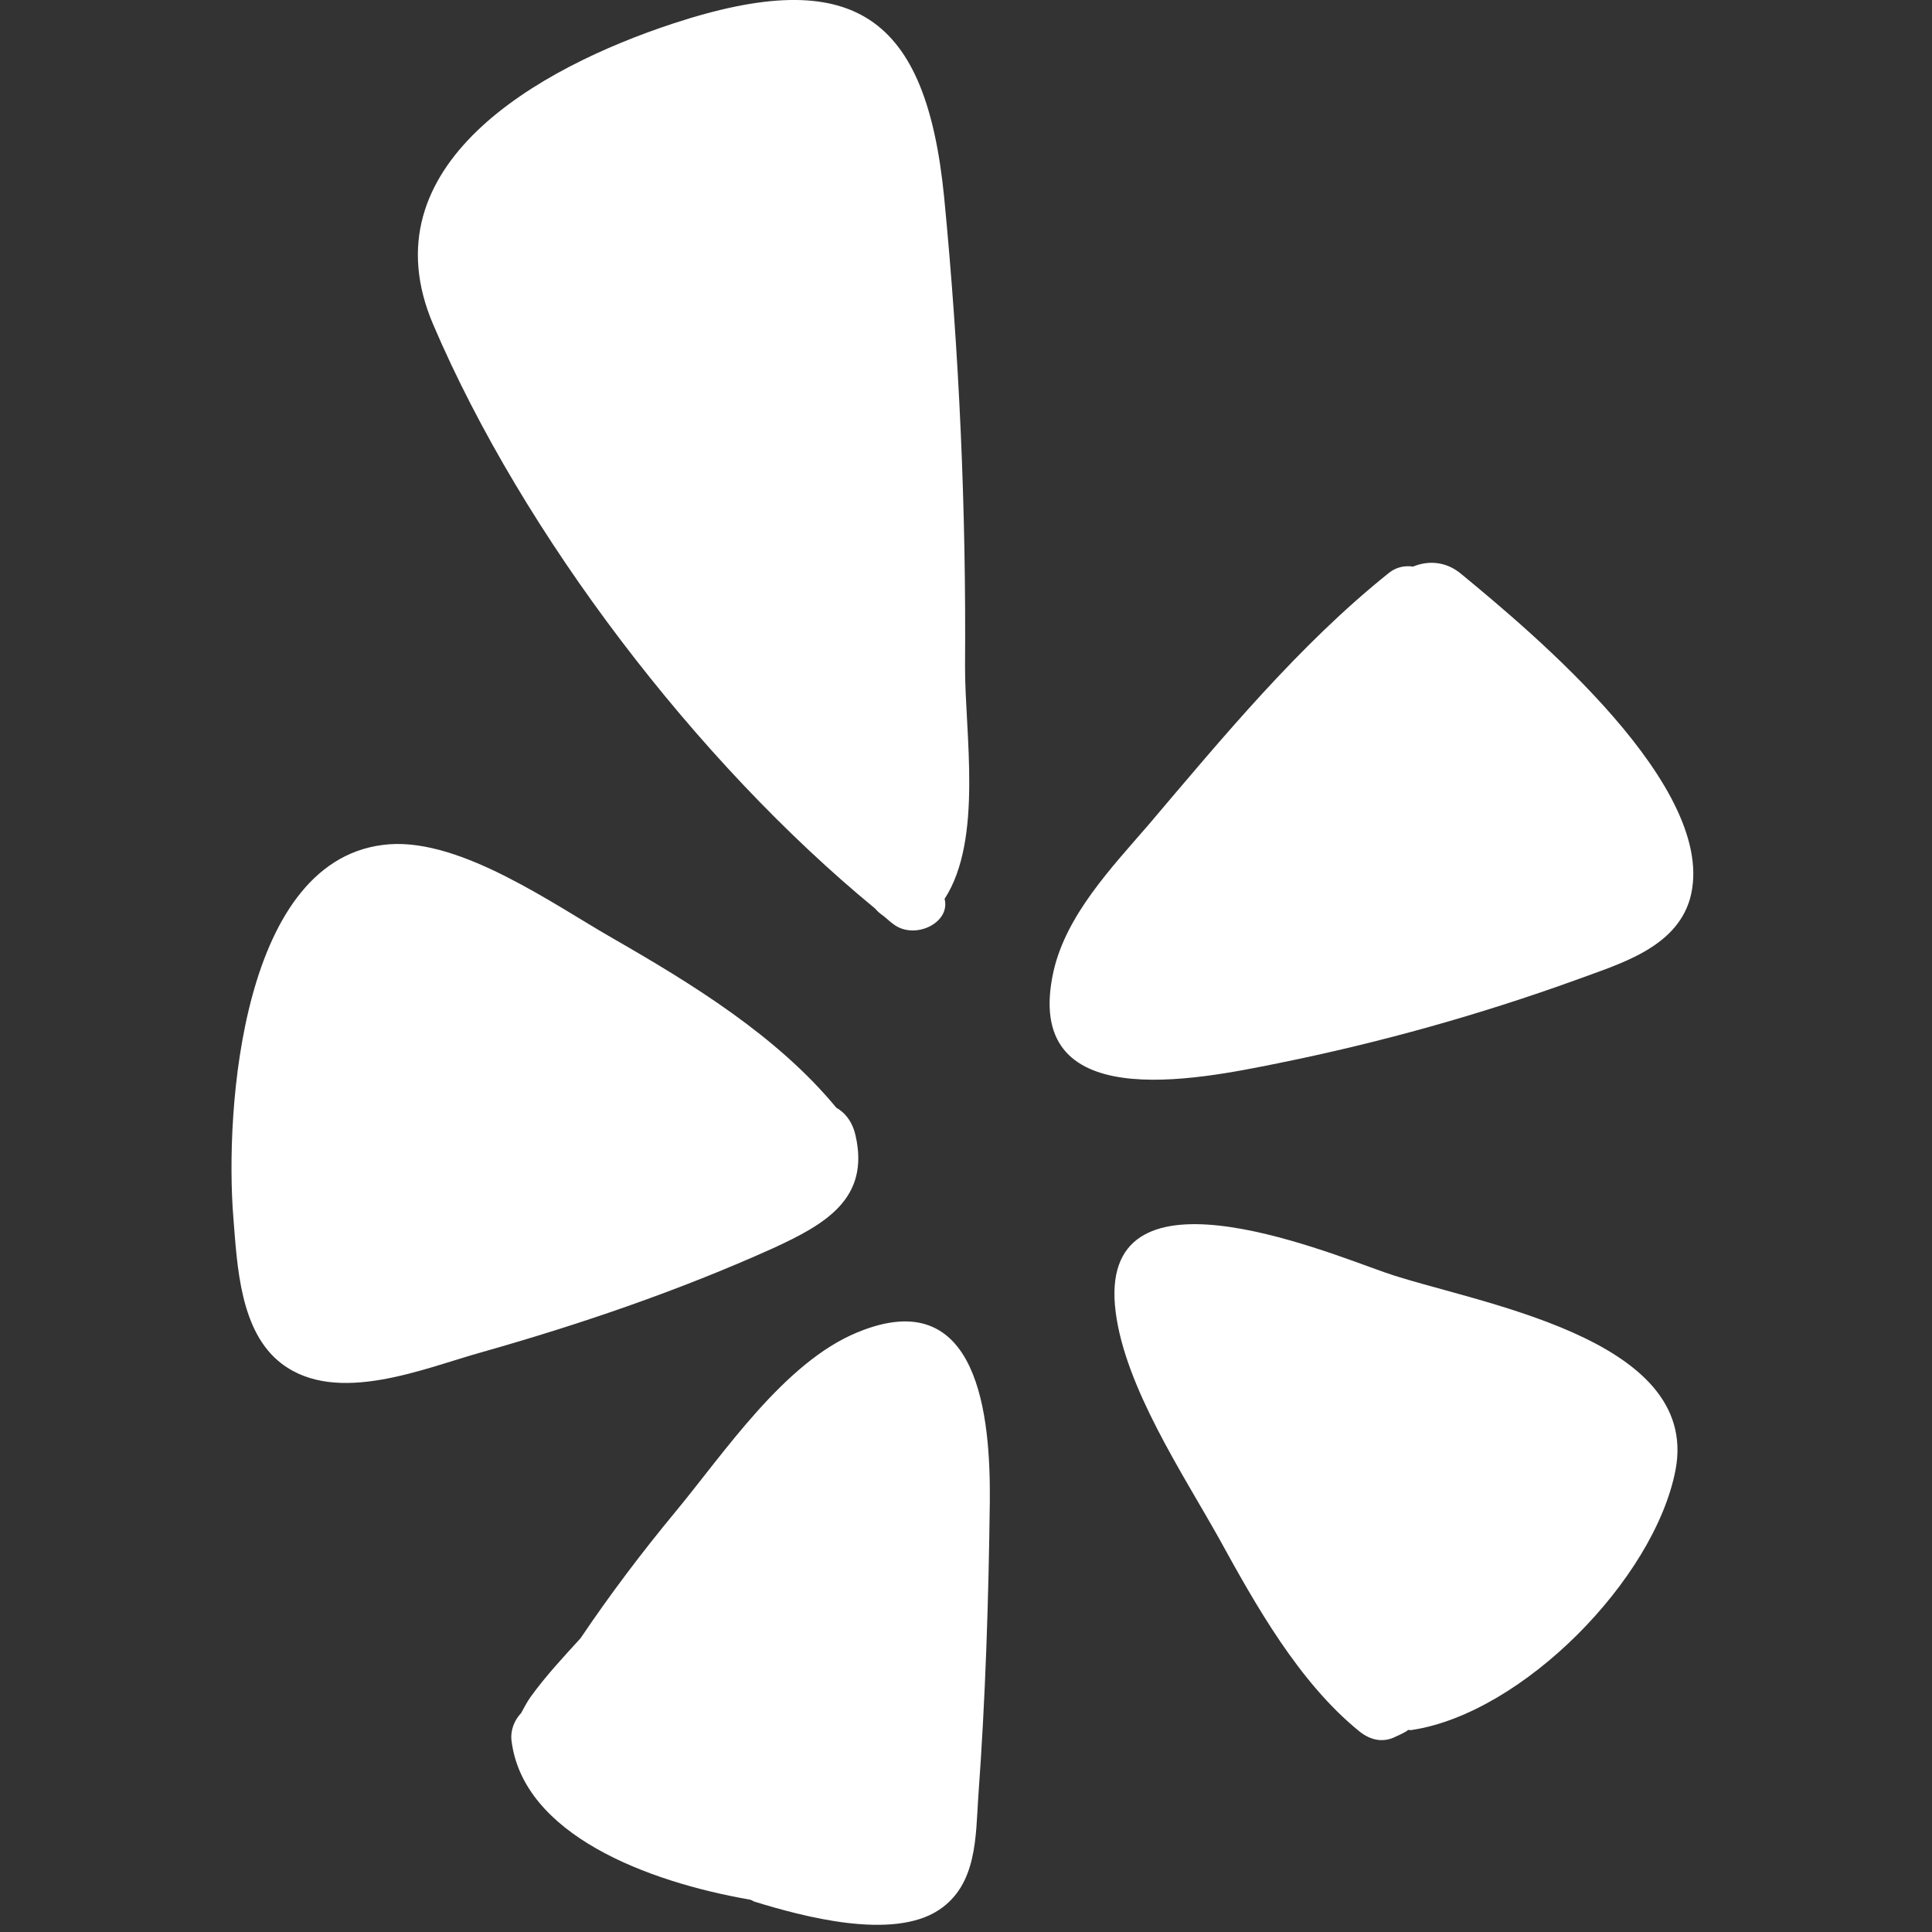 <svg version="1.2" xmlns="http://www.w3.org/2000/svg" viewBox="0 0 803 803" width="803" height="803">
	<rect x="0" y="0" width="803" height="803" fill="#333333" stroke="none"/>
	<title>yelp-logo</title>
	<style>
		.s0 { fill: #ffffff } 
	</style>
	<g>
		<path fill-rule="evenodd" class="s0" d="m607.5 238.7c28.8 23.8 107.7 89.1 94.9 134.9-6 20.6-29.6 27.1-47.1 33.6-40.4 14.6-81.9 26.2-124 34.7-34.1 6.9-106.9 22-93.4-38.3 5.3-23.3 24.1-43 39.3-60.6 31-36.5 62.7-75 100.1-104.9 3.1-2.5 6.8-3.1 10-2.6 6.2-2.6 13.8-2.3 20.2 3.2zm-42.4 481c-25.2-20.4-43.1-52.4-58.5-80.4-15.1-27-38.9-62.7-42.9-94-8.2-64.5 85.2-25.8 112-16.4 35.7 12.5 131.3 26.3 120.7 82.1-8.8 45.5-63.6 101-109.4 108-0.5 0.2-1.2 0-1.8 0q-0.3 0.3-0.5 0.5c-1.3 0.7-2.7 1.5-4.2 2.1-5.4 2.9-10.7 1.8-15.4-1.9zm-208.8-165.9c50.8-21.1 55.4 35.7 55.1 70.1-0.5 41-1.8 82.1-4.8 123-1.1 16.5-0.5 36.4-16.3 46.9-19.4 12.9-56.9 2.7-77-3.5-0.6-0.4-1.2-0.7-1.9-0.8-42.3-7.4-93.9-26.9-98.8-66-0.5-4.5 1.2-8.5 4-11.5 1.3-2.4 2.5-4.7 4-6.8 6.3-8.7 13.5-16.4 20.7-24.3 12.2-18.1 25.4-35.6 39.4-52.5 20.3-24.5 45.2-62.1 75.6-74.6zm7.4-176.2c-74.1-60.9-146.3-155.3-183.6-242.6-28.5-66.4 43.9-106.9 99.6-125.2 75.3-24.8 105.2-3.2 112.7 72 6.3 64.8 9.2 130.1 8.7 195.2-0.1 27.5 7.6 71.8-8.5 96.6 2.6 10.1-12.7 17.3-21.4 10.4-1.3-0.9-2.6-2.2-4-3.3-1.3-0.9-2.4-1.8-3.5-3.1zm-8.1 94.4c6 26.3-12.7 36.9-34.5 46.9-38.9 17.5-79.8 31.5-120.8 43.1-23.8 6.6-60.2 22.3-83.2 4.8-17.4-13.2-18.5-40.7-20.1-60.6-3.6-44.5 3.2-150.8 64.9-155.3 30.2-2.1 68 24.9 92.8 39.1 32.9 18.9 68.3 40.6 92.9 70.4 3.7 2.1 6.7 5.8 8 11.6z"/>
	</g>
</svg>